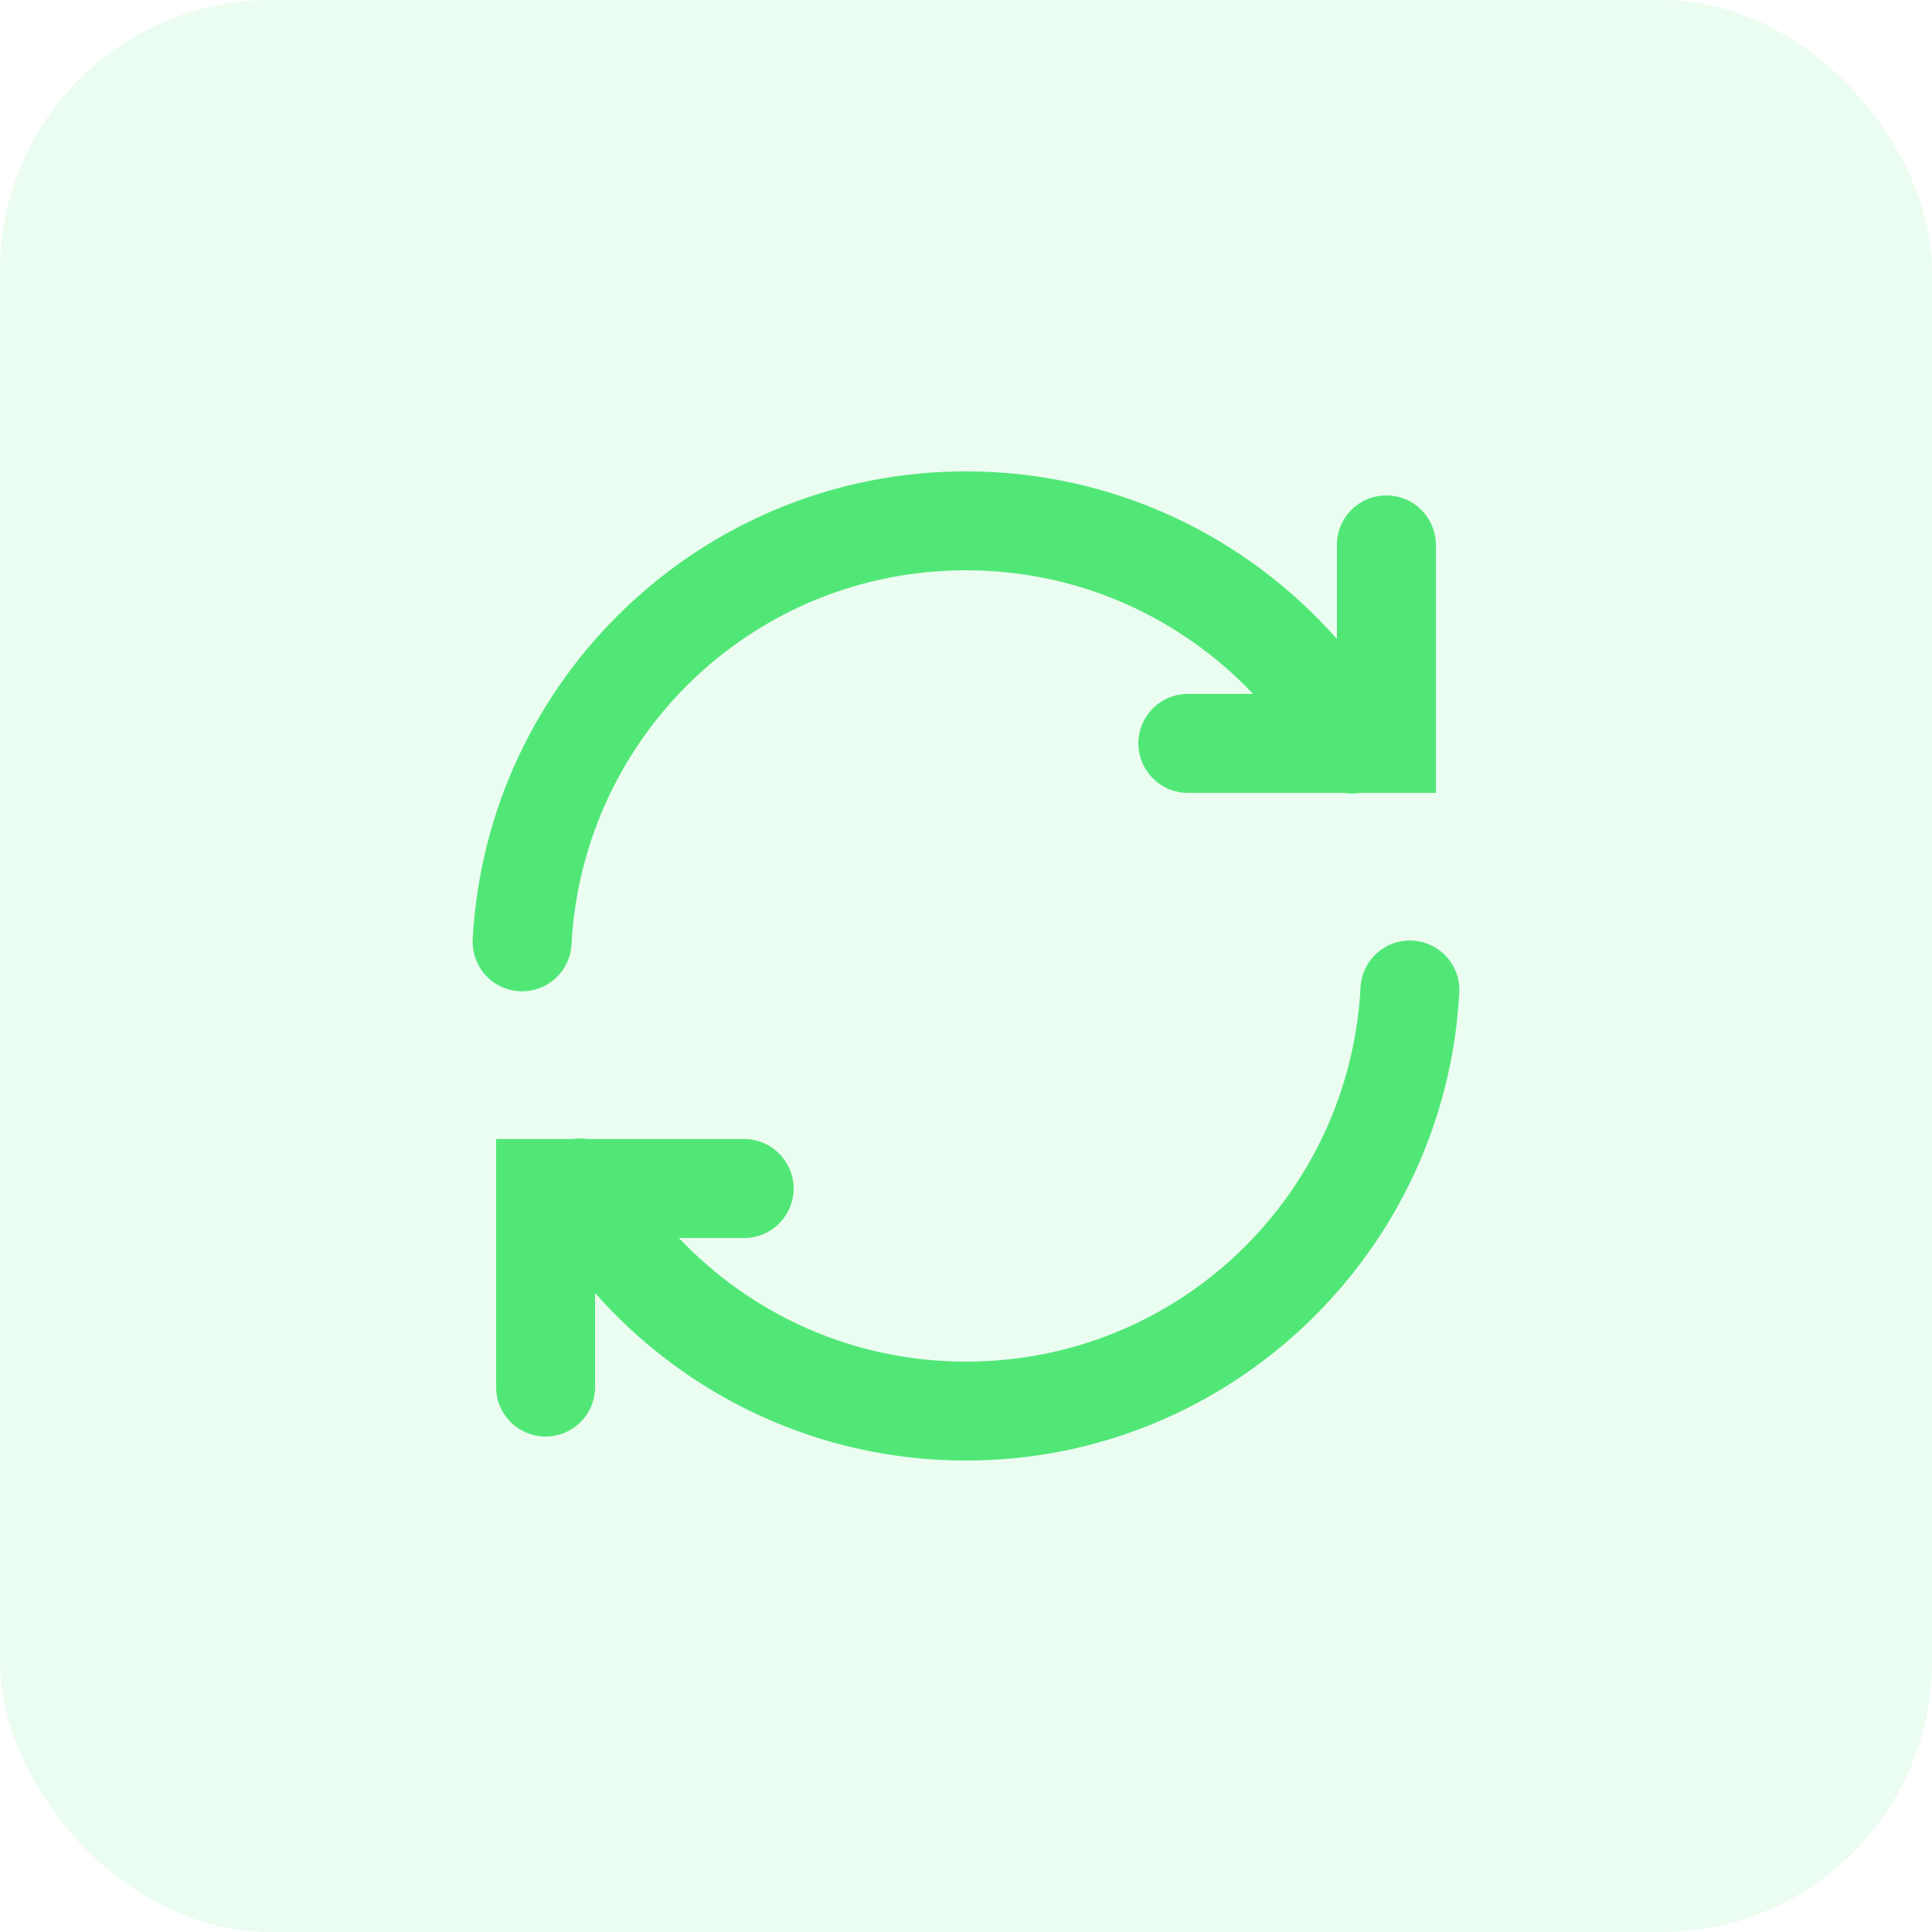 <svg width="50" height="50" viewBox="0 0 50 50" fill="none" xmlns="http://www.w3.org/2000/svg">
<rect width="50" height="50" rx="7" fill="#51E777" fill-opacity="0.11"/>
<path d="M25 12.199C18.185 12.199 12.605 17.562 12.235 24.289C12.205 24.749 12.422 25.189 12.807 25.444C13.193 25.697 13.685 25.724 14.095 25.514C14.505 25.304 14.773 24.889 14.79 24.429C15.088 19.032 19.523 14.759 25 14.759C27.935 14.759 30.567 15.992 32.43 17.959H30.76C30.297 17.952 29.87 18.194 29.637 18.594C29.402 18.992 29.402 19.487 29.637 19.884C29.87 20.284 30.297 20.527 30.76 20.519H34.767C34.913 20.544 35.06 20.544 35.208 20.519H37.16V14.119C37.165 13.774 37.03 13.442 36.785 13.197C36.54 12.952 36.208 12.817 35.86 12.822C35.155 12.832 34.59 13.412 34.6 14.119V16.537C32.252 13.877 28.817 12.199 25 12.199ZM36.54 24.342C35.833 24.312 35.237 24.862 35.21 25.569C34.913 30.967 30.477 35.239 25 35.239C22.065 35.239 19.435 34.007 17.57 32.039H19.24C19.703 32.047 20.13 31.804 20.363 31.404C20.598 31.007 20.598 30.512 20.363 30.114C20.13 29.714 19.703 29.472 19.24 29.479H15.22C15.085 29.459 14.95 29.459 14.815 29.479H12.84V35.879C12.832 36.342 13.075 36.769 13.475 37.002C13.873 37.237 14.367 37.237 14.765 37.002C15.165 36.769 15.408 36.342 15.4 35.879V33.462C17.747 36.122 21.183 37.799 25 37.799C31.815 37.799 37.395 32.437 37.765 25.709C37.79 25.364 37.672 25.024 37.443 24.767C37.21 24.509 36.885 24.357 36.54 24.342Z" fill="#51E777"/>
</svg>
